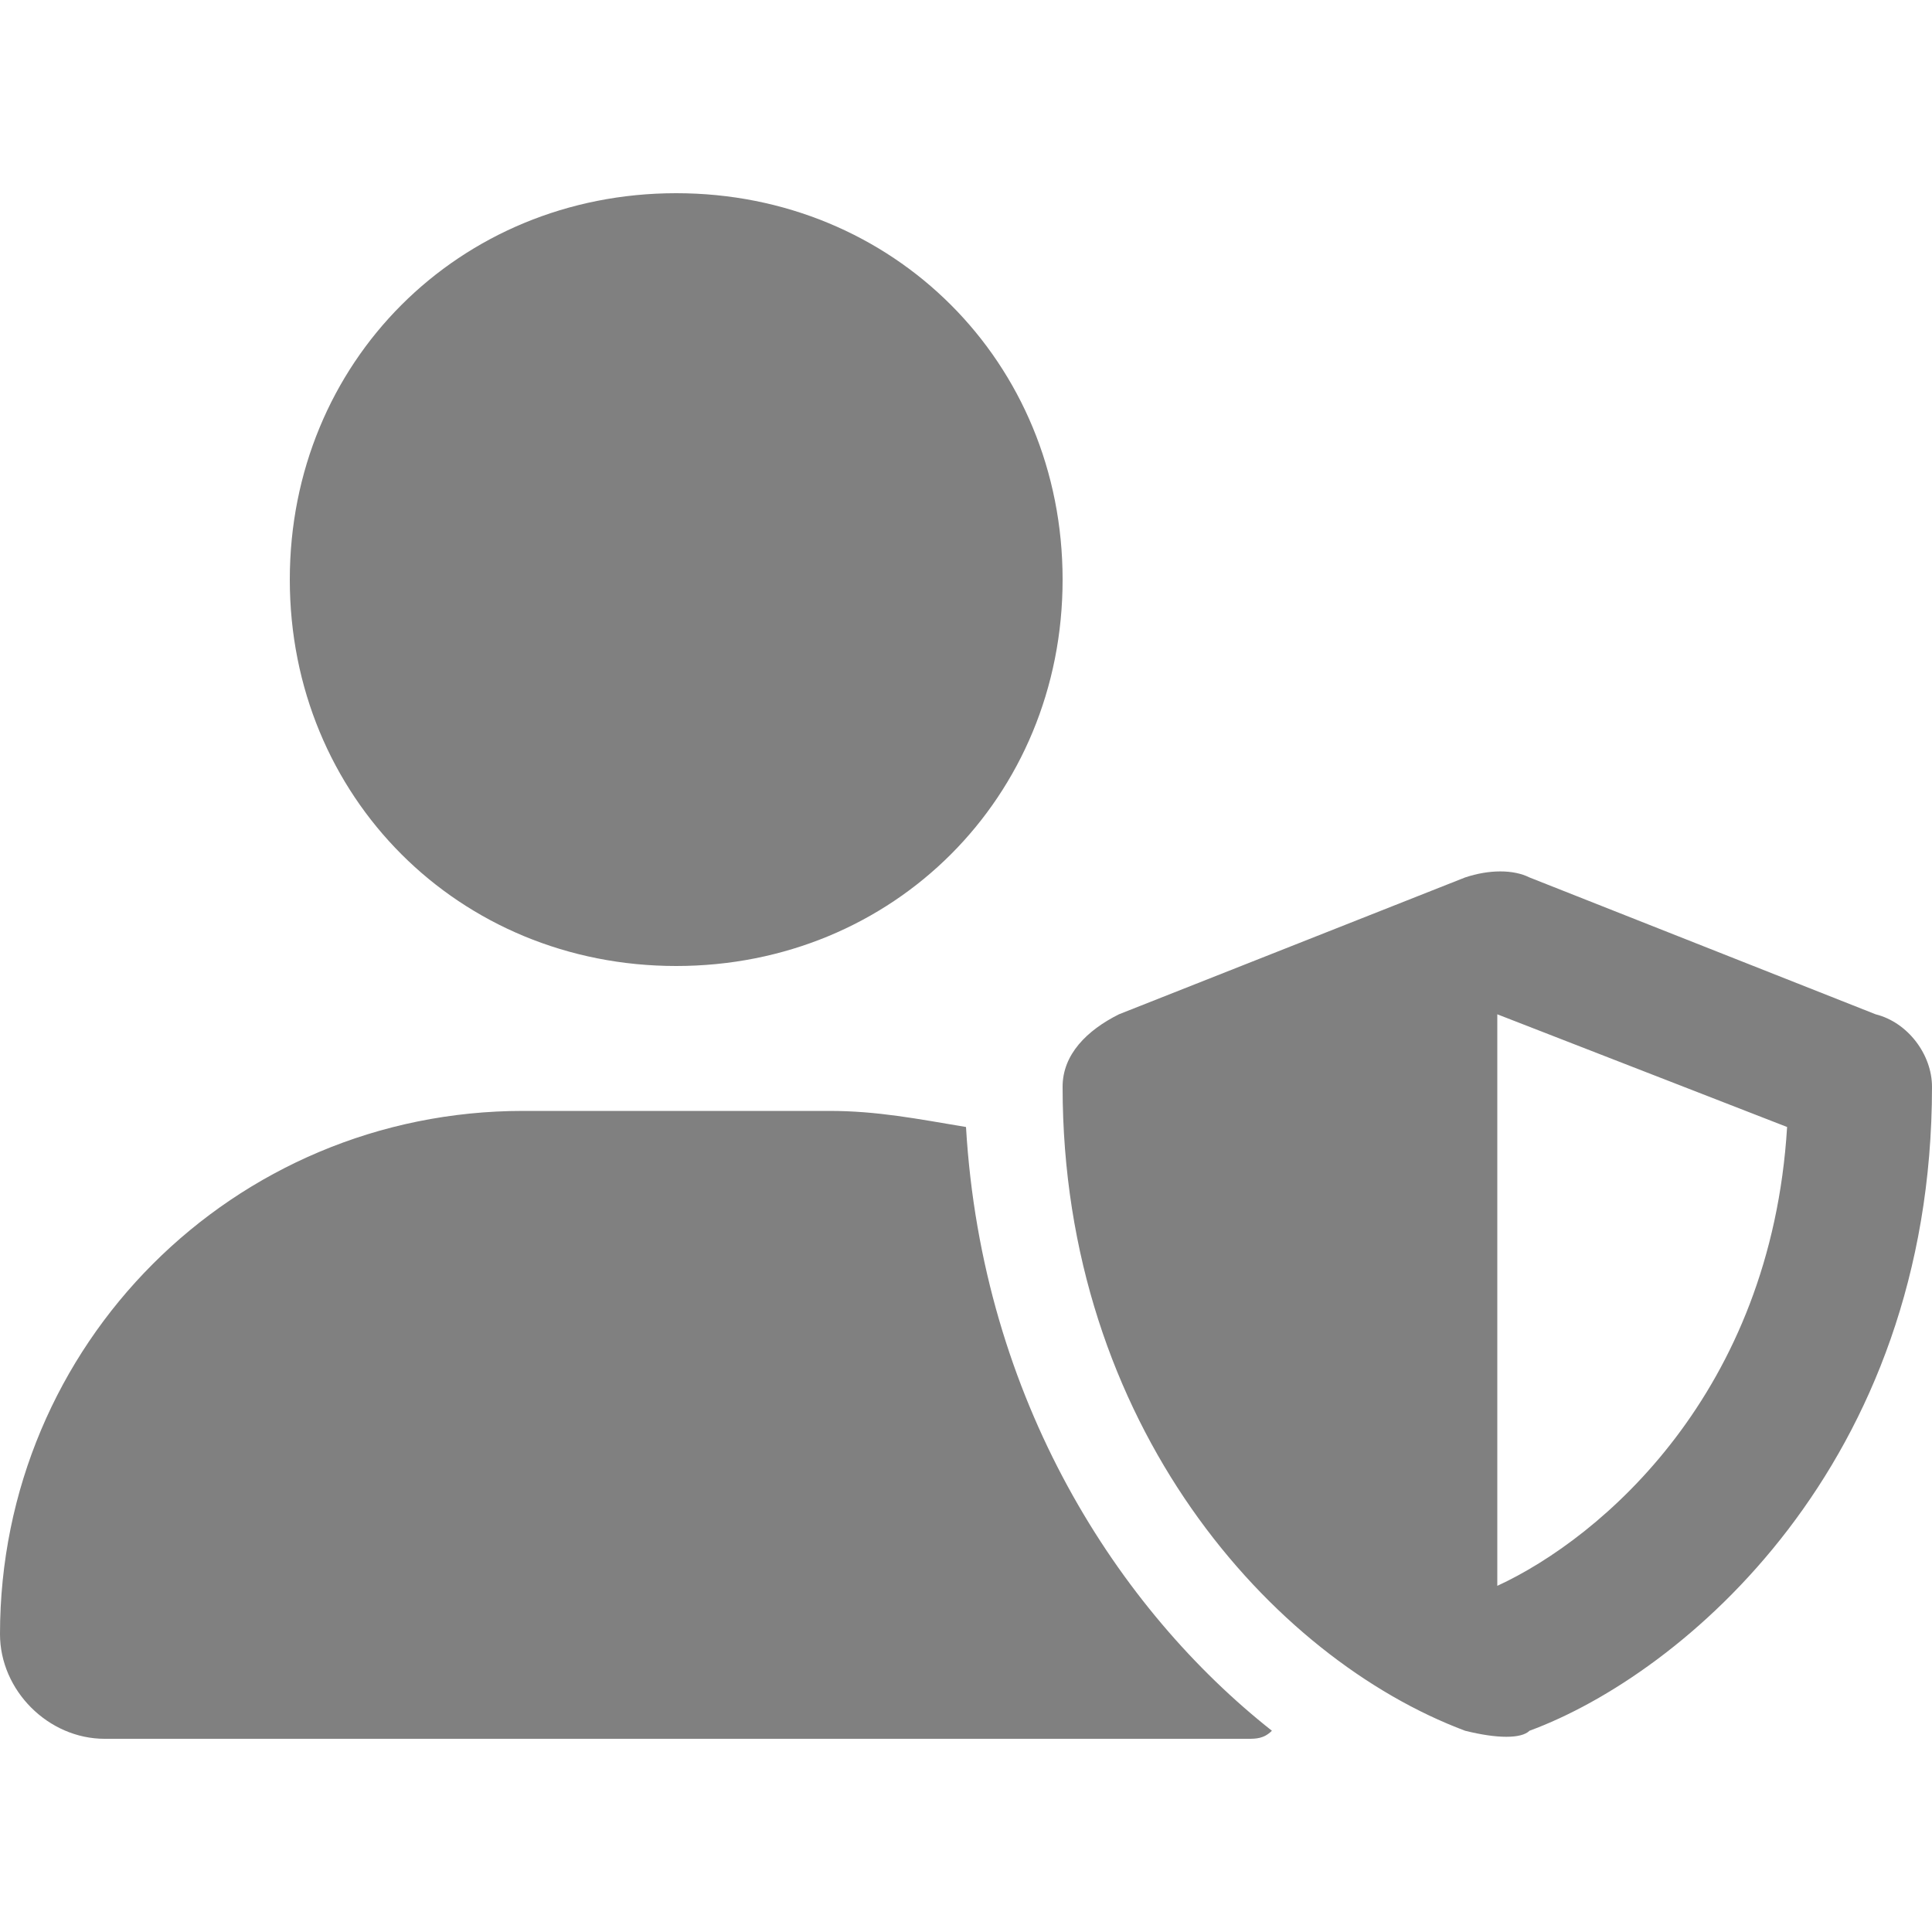 <?xml version="1.0" encoding="utf-8"?>
<!-- Generator: Adobe Illustrator 26.3.1, SVG Export Plug-In . SVG Version: 6.00 Build 0)  -->
<svg version="1.1" id="Layer_1" xmlns="http://www.w3.org/2000/svg" xmlns:xlink="http://www.w3.org/1999/xlink" x="0px" y="0px"
	 width="24px" height="24px" viewBox="0 0 24 24" style="enable-background:new 0 0 24 24;" xml:space="preserve">
<style type="text/css">
	.st0{fill:#808080;}
</style>
<path class="st0" d="M23.3,12.6L19,10.9c-0.2-0.1-0.5-0.1-0.8,0l-4.3,1.7c-0.4,0.2-0.7,0.5-0.7,0.9c0,4.2,2.6,7.1,5,8
	c0.4,0.1,0.7,0.1,0.8,0c1.9-0.7,5-3.3,5-8C24,13.1,23.7,12.7,23.3,12.6z M18.6,19.7v-7.1l3.6,1.4C22,17.3,19.9,19.1,18.6,19.7z
	 M8.4,12c2.7,0,4.8-2.1,4.8-4.8s-2.1-4.8-4.8-4.8S3.6,4.5,3.6,7.2S5.7,12,8.4,12z M12,14c-0.6-0.1-1.1-0.2-1.7-0.2H6.5
	c-3.6,0-6.5,2.9-6.5,6.5c0,0.7,0.6,1.3,1.3,1.3h14.2c0.1,0,0.2,0,0.3-0.1C13.9,20,12.2,17.4,12,14z"/>
</svg>
